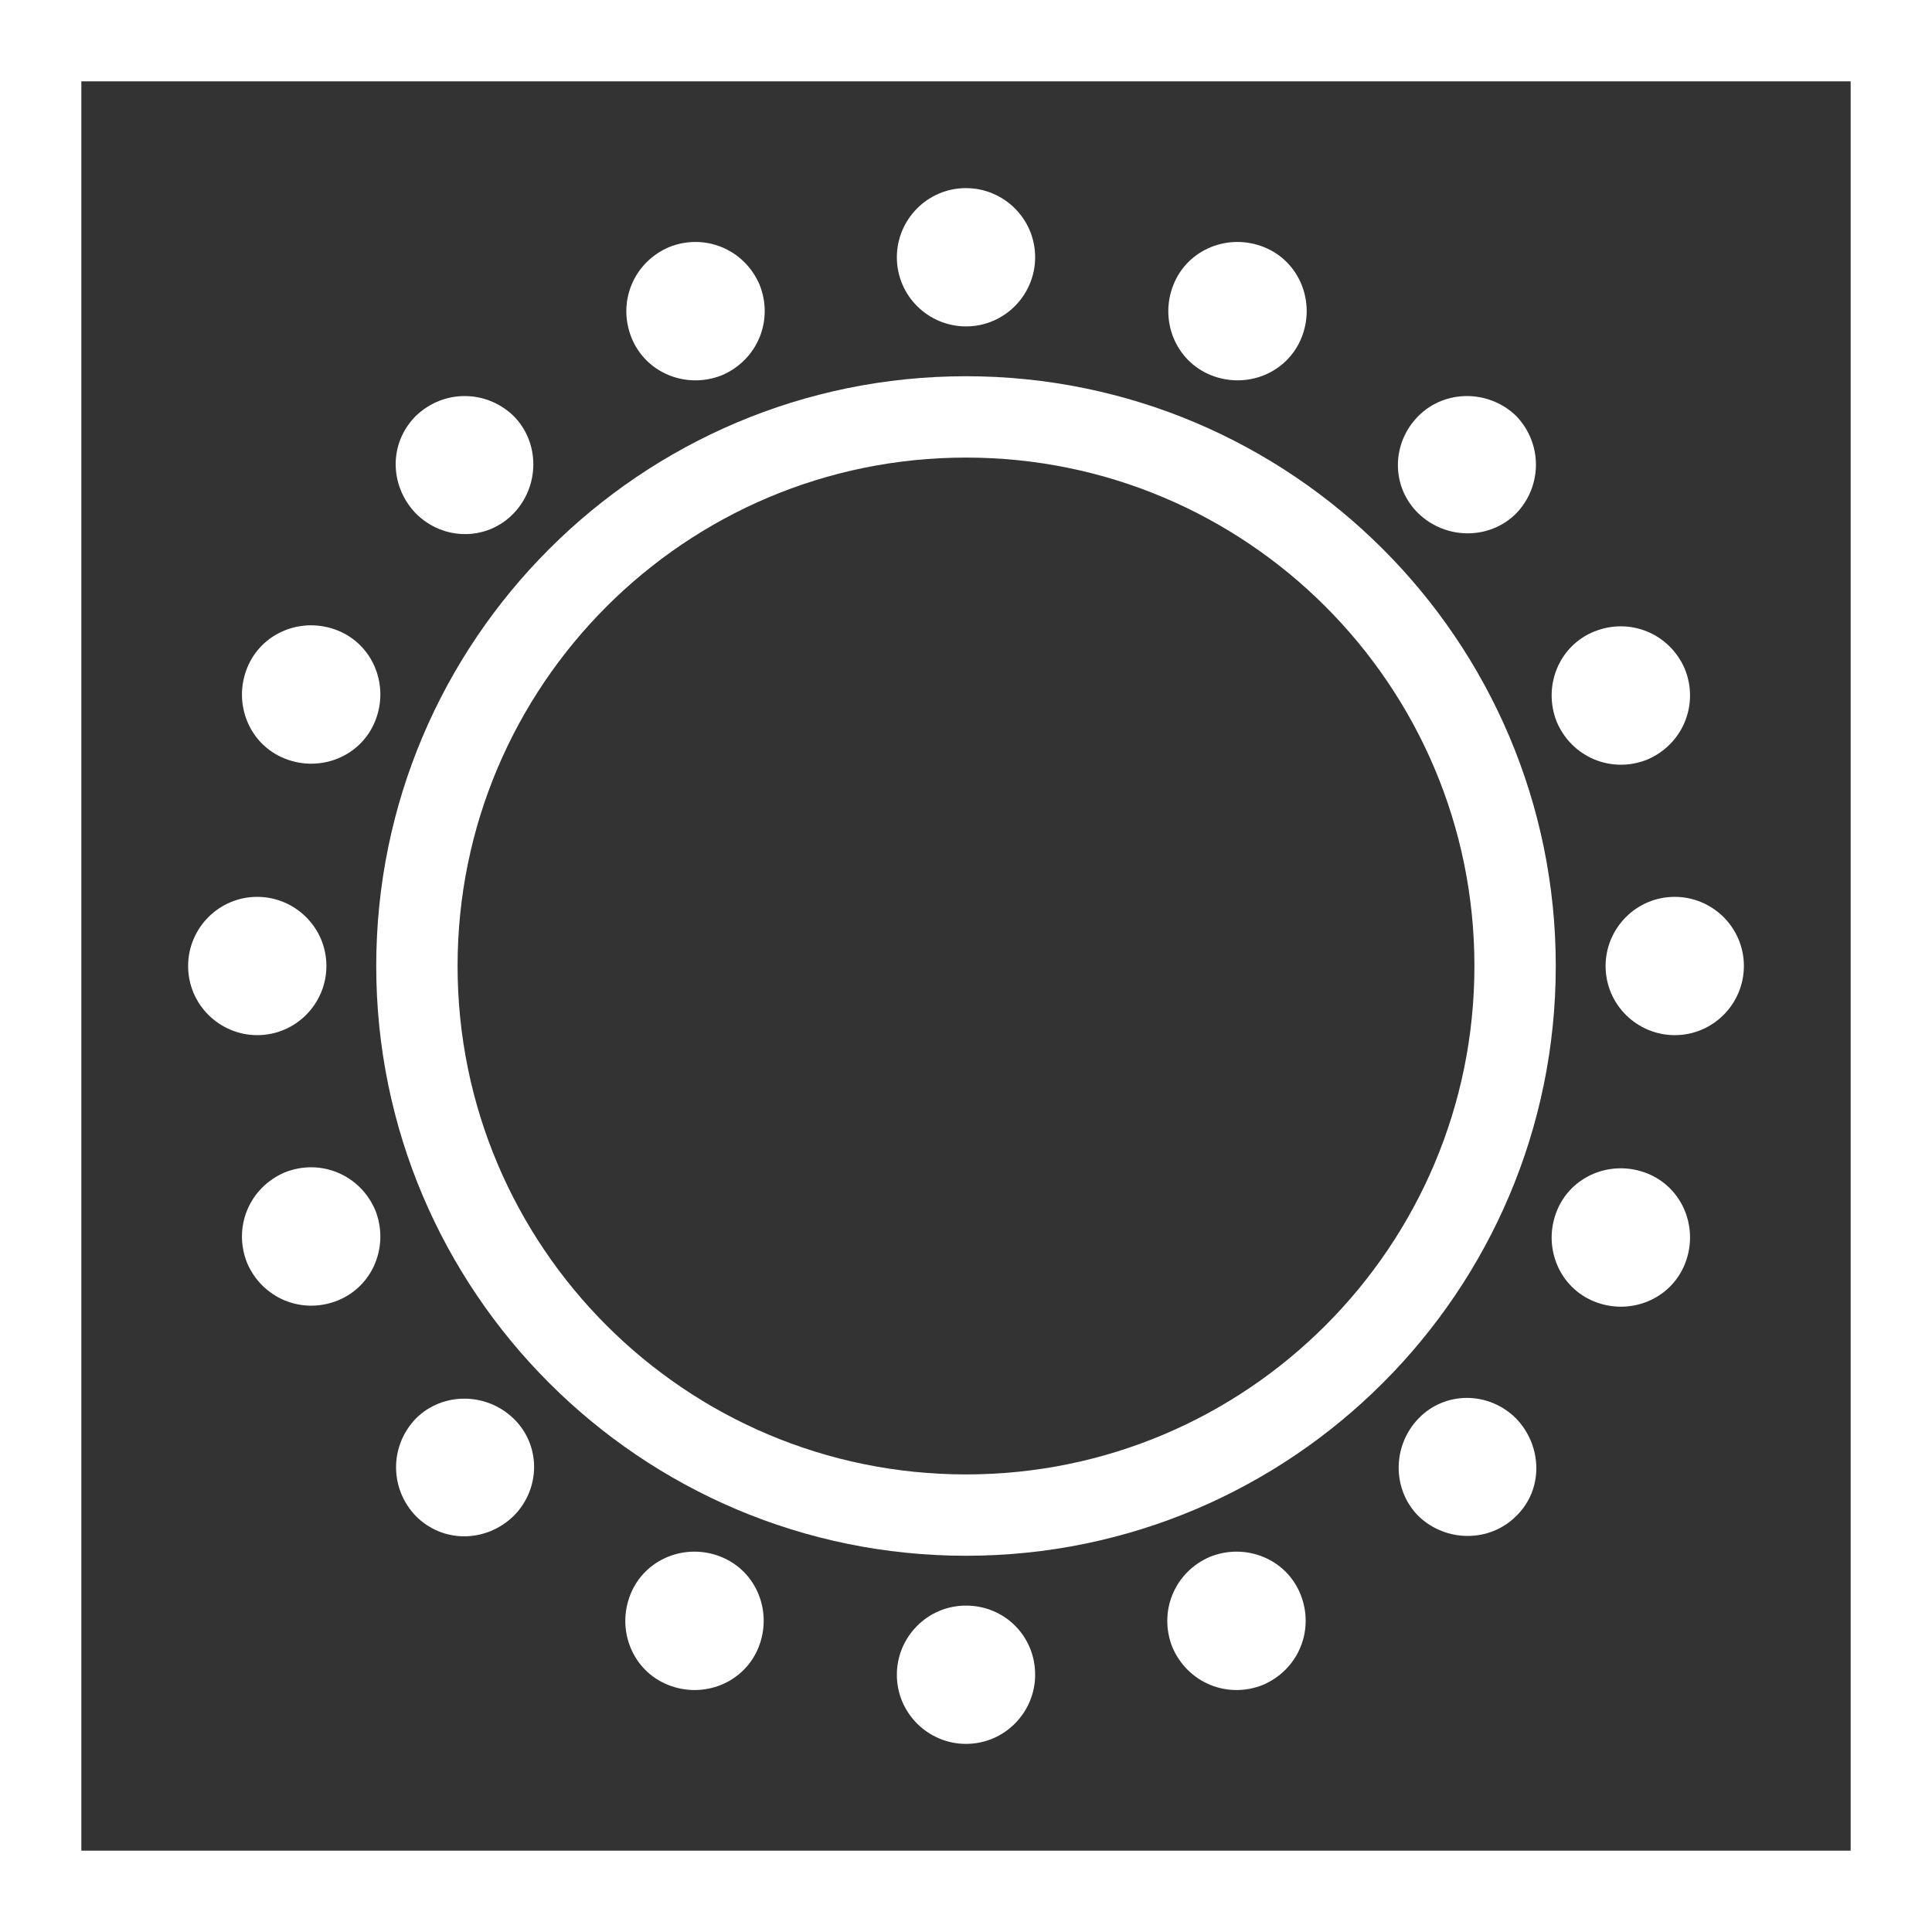 <svg xmlns="http://www.w3.org/2000/svg" xmlns:xlink="http://www.w3.org/1999/xlink" id="Layer_1" x="0px" y="0px" viewBox="0 0 190 190" style="enable-background:new 0 0 190 190;" xml:space="preserve"><rect x="0" y="0" width="190" height="190" fill="#333333" stroke="none"/><style type="text/css">	.st0{fill:#FFFFFF;}</style><g>	<path class="st0" d="M190,190H0V0h190V190z M8,182h174V8H8V182z"></path>	<path class="st0" d="M95,153c-32,0-58-26-58-58s26-58,58-58c32,0,58,26,58,58S127,153,95,153z M95,45c-27.6,0-50,22.4-50,50  s22.4,50,50,50s50-22.4,50-50S122.6,45,95,45z"></path>	<g>		<g>			<path class="st0" d="M88.2,25.3c0-3.7,3-6.8,6.8-6.8c3.7,0,6.8,3,6.8,6.8c0,3.7-3,6.8-6.8,6.8C91.3,32.1,88.2,29.1,88.2,25.3z"></path>		</g>		<g>			<path class="st0" d="M62.1,33.2c-1.4-3.5,0.2-7.4,3.7-8.9c3.5-1.4,7.4,0.2,8.9,3.7c1.4,3.5-0.2,7.4-3.7,8.9    C67.5,38.3,63.5,36.7,62.1,33.2z"></path>		</g>		<g>			<path class="st0" d="M40.9,50.5c-2.6-2.7-2.7-6.9,0-9.6c2.7-2.6,6.9-2.6,9.6,0c2.6,2.6,2.6,6.9,0,9.6    C47.9,53.2,43.6,53.2,40.9,50.5z"></path>		</g>		<g>			<path class="st0" d="M28,74.6c-3.5-1.4-5.1-5.4-3.7-8.9c1.4-3.5,5.4-5.1,8.9-3.7c3.5,1.4,5.1,5.4,3.7,8.9    C35.5,74.4,31.5,76,28,74.6z"></path>		</g>		<g>			<path class="st0" d="M25.3,101.8c-3.7,0-6.8-3-6.8-6.8c0-3.7,3-6.8,6.8-6.8c3.7,0,6.8,3,6.8,6.8C32.1,98.7,29.1,101.8,25.3,101.8    z"></path>		</g>		<g>			<path class="st0" d="M33.2,127.9c-3.5,1.4-7.4-0.2-8.9-3.7c-1.4-3.5,0.2-7.4,3.7-8.9c3.5-1.4,7.4,0.2,8.9,3.7    C38.3,122.5,36.7,126.5,33.2,127.9z"></path>		</g>		<g>			<path class="st0" d="M50.5,149.1c-2.7,2.6-6.9,2.7-9.6,0c-2.6-2.7-2.6-6.9,0-9.6c2.6-2.6,6.9-2.6,9.6,0    C53.2,142.1,53.2,146.4,50.5,149.1z"></path>		</g>		<g>			<path class="st0" d="M74.6,162c-1.4,3.5-5.4,5.1-8.9,3.7c-3.5-1.4-5.1-5.4-3.7-8.9c1.4-3.5,5.4-5.1,8.9-3.7    C74.4,154.5,76,158.5,74.6,162z"></path>		</g>		<g>			<path class="st0" d="M101.8,164.7c0,3.7-3,6.8-6.8,6.8c-3.7,0-6.8-3-6.8-6.8c0-3.7,3-6.8,6.8-6.8    C98.8,157.9,101.8,160.9,101.8,164.7z"></path>		</g>		<g>			<path class="st0" d="M127.9,156.8c1.4,3.5-0.2,7.4-3.7,8.9c-3.5,1.4-7.4-0.2-8.9-3.7c-1.4-3.5,0.2-7.4,3.7-8.9    C122.5,151.7,126.5,153.3,127.9,156.8z"></path>		</g>		<g>			<path class="st0" d="M149.1,139.5c2.6,2.7,2.7,7,0,9.6c-2.6,2.6-6.9,2.6-9.6,0c-2.6-2.6-2.6-6.9,0-9.6    C142.1,136.8,146.4,136.8,149.1,139.5z"></path>		</g>		<g>			<path class="st0" d="M162,115.4c3.5,1.4,5.1,5.4,3.7,8.9c-1.4,3.5-5.4,5.1-8.9,3.7c-3.5-1.4-5.1-5.4-3.7-8.9    C154.5,115.6,158.5,114,162,115.4z"></path>		</g>		<g>			<path class="st0" d="M164.7,88.2c3.7,0,6.8,3,6.8,6.8c0,3.7-3,6.8-6.8,6.8c-3.7,0-6.8-3-6.8-6.8    C157.9,91.3,160.9,88.2,164.7,88.2z"></path>		</g>		<g>			<path class="st0" d="M156.8,62.1c3.5-1.4,7.4,0.2,8.9,3.7c1.4,3.5-0.2,7.4-3.7,8.9c-3.5,1.4-7.4-0.2-8.9-3.7    C151.7,67.5,153.3,63.5,156.8,62.1z"></path>		</g>		<g>			<path class="st0" d="M139.5,40.9c2.6-2.6,6.9-2.6,9.6,0c2.6,2.7,2.6,6.9,0,9.6c-2.6,2.6-6.9,2.6-9.6,0    C136.8,47.9,136.8,43.6,139.5,40.9z"></path>		</g>		<g>			<path class="st0" d="M115.4,28c1.4-3.5,5.4-5.1,8.9-3.7c3.5,1.4,5.1,5.4,3.7,8.9c-1.4,3.5-5.4,5.1-8.9,3.7    C115.6,35.5,114,31.5,115.4,28z"></path>		</g>	</g></g></svg>